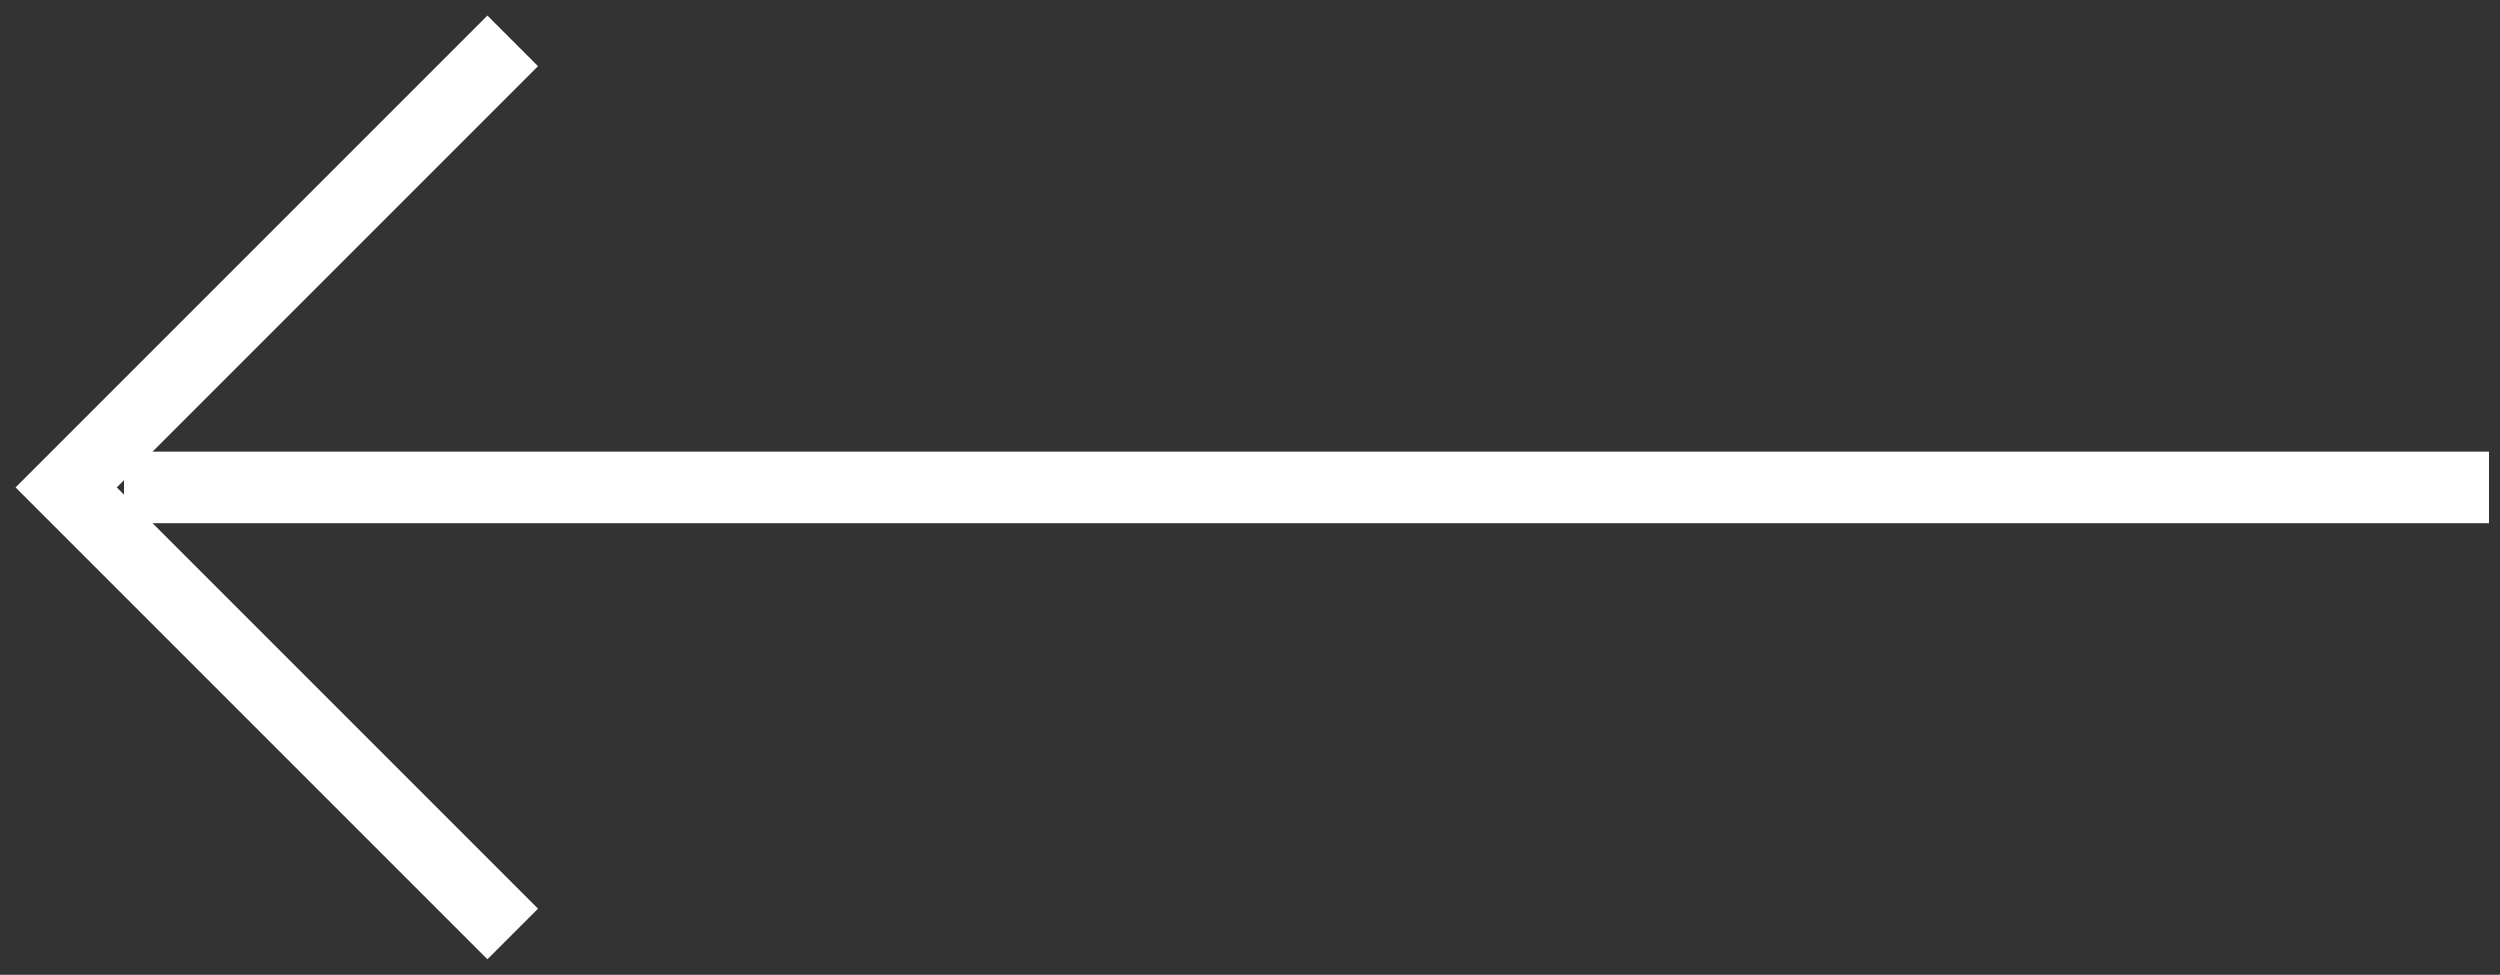 <svg xmlns="http://www.w3.org/2000/svg" xmlns:xlink="http://www.w3.org/1999/xlink" id="Group_6442" data-name="Group 6442" width="52.409" height="20.436" viewBox="0 0 52.409 20.436"><rect x="0" y="0" width="52.409" height="20.436" fill="#333333" stroke="none"/><g id="Group_1463" data-name="Group 1463"><line id="Line_16" data-name="Line 16" x2="48.078" transform="translate(3.35 10.218)" fill="none" stroke="#fff" stroke-linecap="square" stroke-miterlimit="10" stroke-width="1.5"></line><path id="Path_1484" data-name="Path 1484" d="M51.831,19.076,43,10.245l8.831-8.831" transform="translate(-41.613 -0.027)" fill="none" stroke="#fff" stroke-linecap="square" stroke-miterlimit="10" stroke-width="1.5"></path></g></svg>